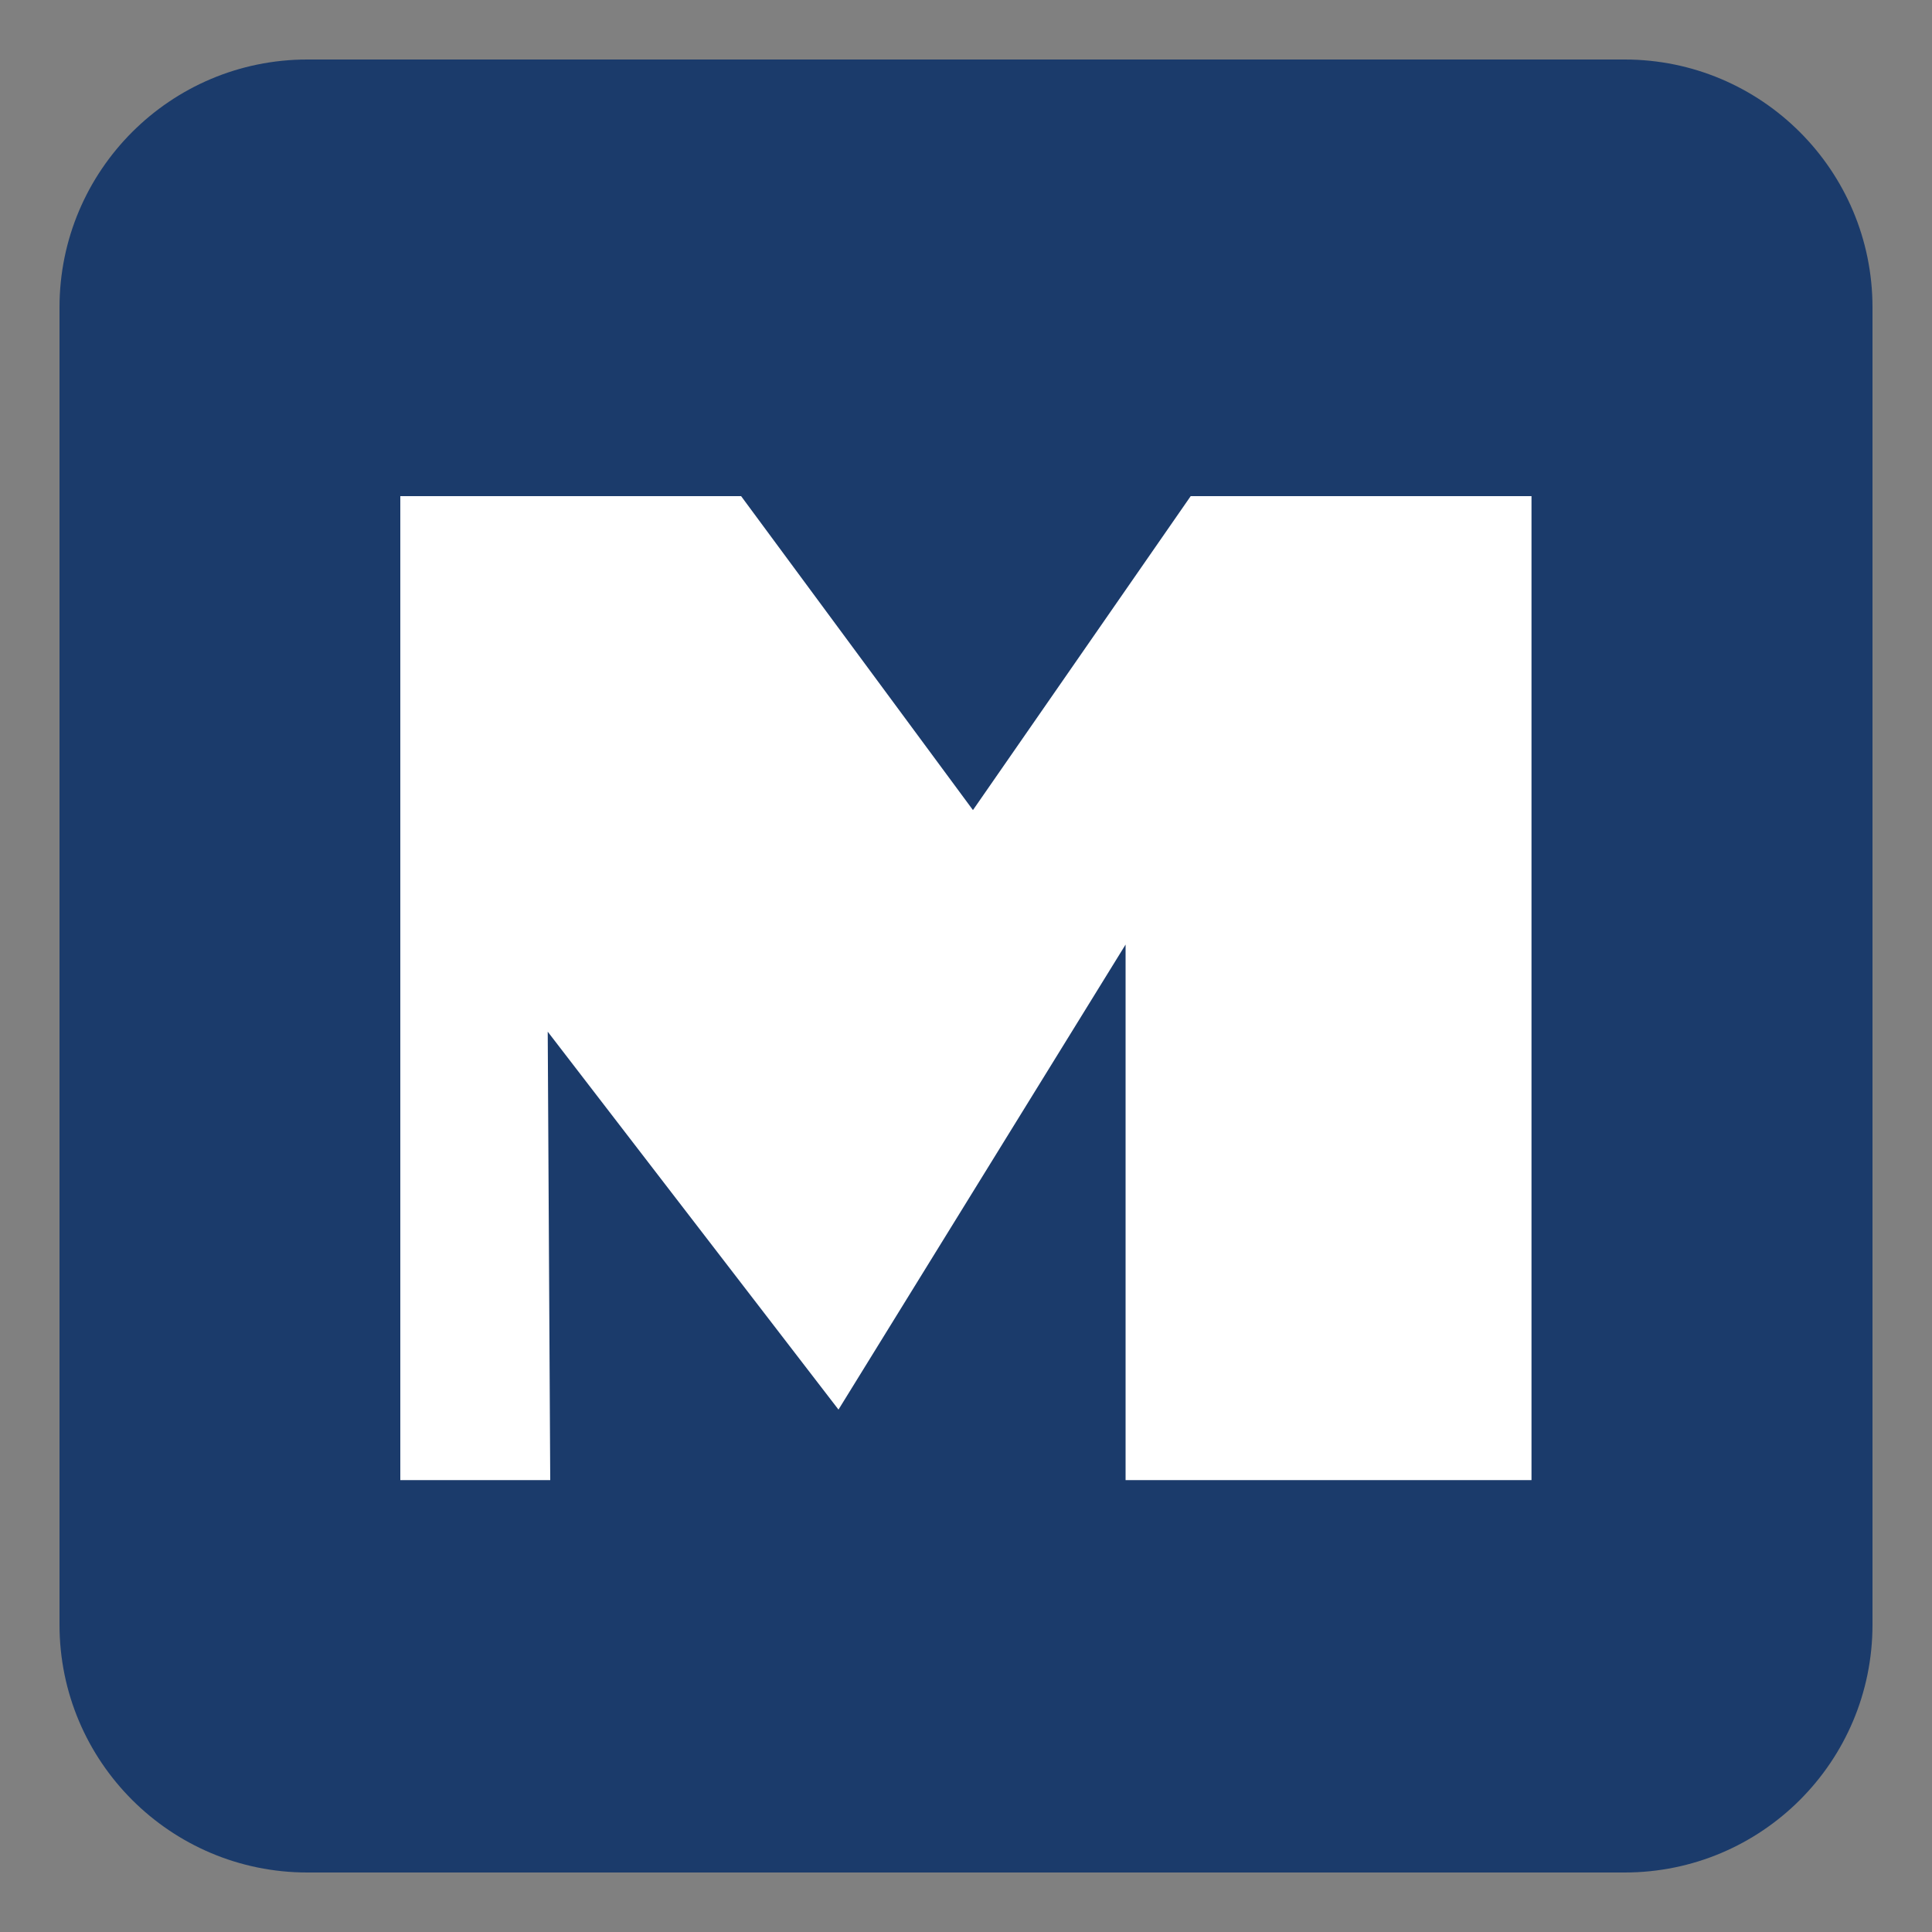 <?xml version="1.0" encoding="utf-8"?>
<!-- Generator: Adobe Illustrator 25.0.0, SVG Export Plug-In . SVG Version: 6.00 Build 0)  -->
<svg version="1.1" id="Capa_1" xmlns="http://www.w3.org/2000/svg" xmlns:xlink="http://www.w3.org/1999/xlink" x="0px" y="0px"
	 viewBox="0 0 1000 1000" style="enable-background:new 0 0 1000 1000;" xml:space="preserve">
<rect x="0" y="0" width="1000" height="1000" fill="#808080" stroke="none"/>
<style type="text/css">
	.st0{fill:#1B3B6B;}
	.st1{fill:#FFFFFF;}
</style>
<path class="st0" d="M840.9,969.2H159.1c-70.8,0-128.3-57.4-128.3-128.3V159.1c0-70.8,57.4-128.3,128.3-128.3h681.8
	c70.8,0,128.3,57.4,128.3,128.3v681.8C969.2,911.8,911.8,969.2,840.9,969.2z"/>
<g>
	<path class="st1" d="M207.2,256.8h176.4l120,162.5l112.7-162.5h176.4v509.3H582.6V488.9L434,729.6L283.5,534l1.3,232.1h-77.6V256.8
		z"/>
</g>
<g>
</g>
<g>
</g>
<g>
</g>
<g>
</g>
<g>
</g>
<g>
</g>
</svg>

